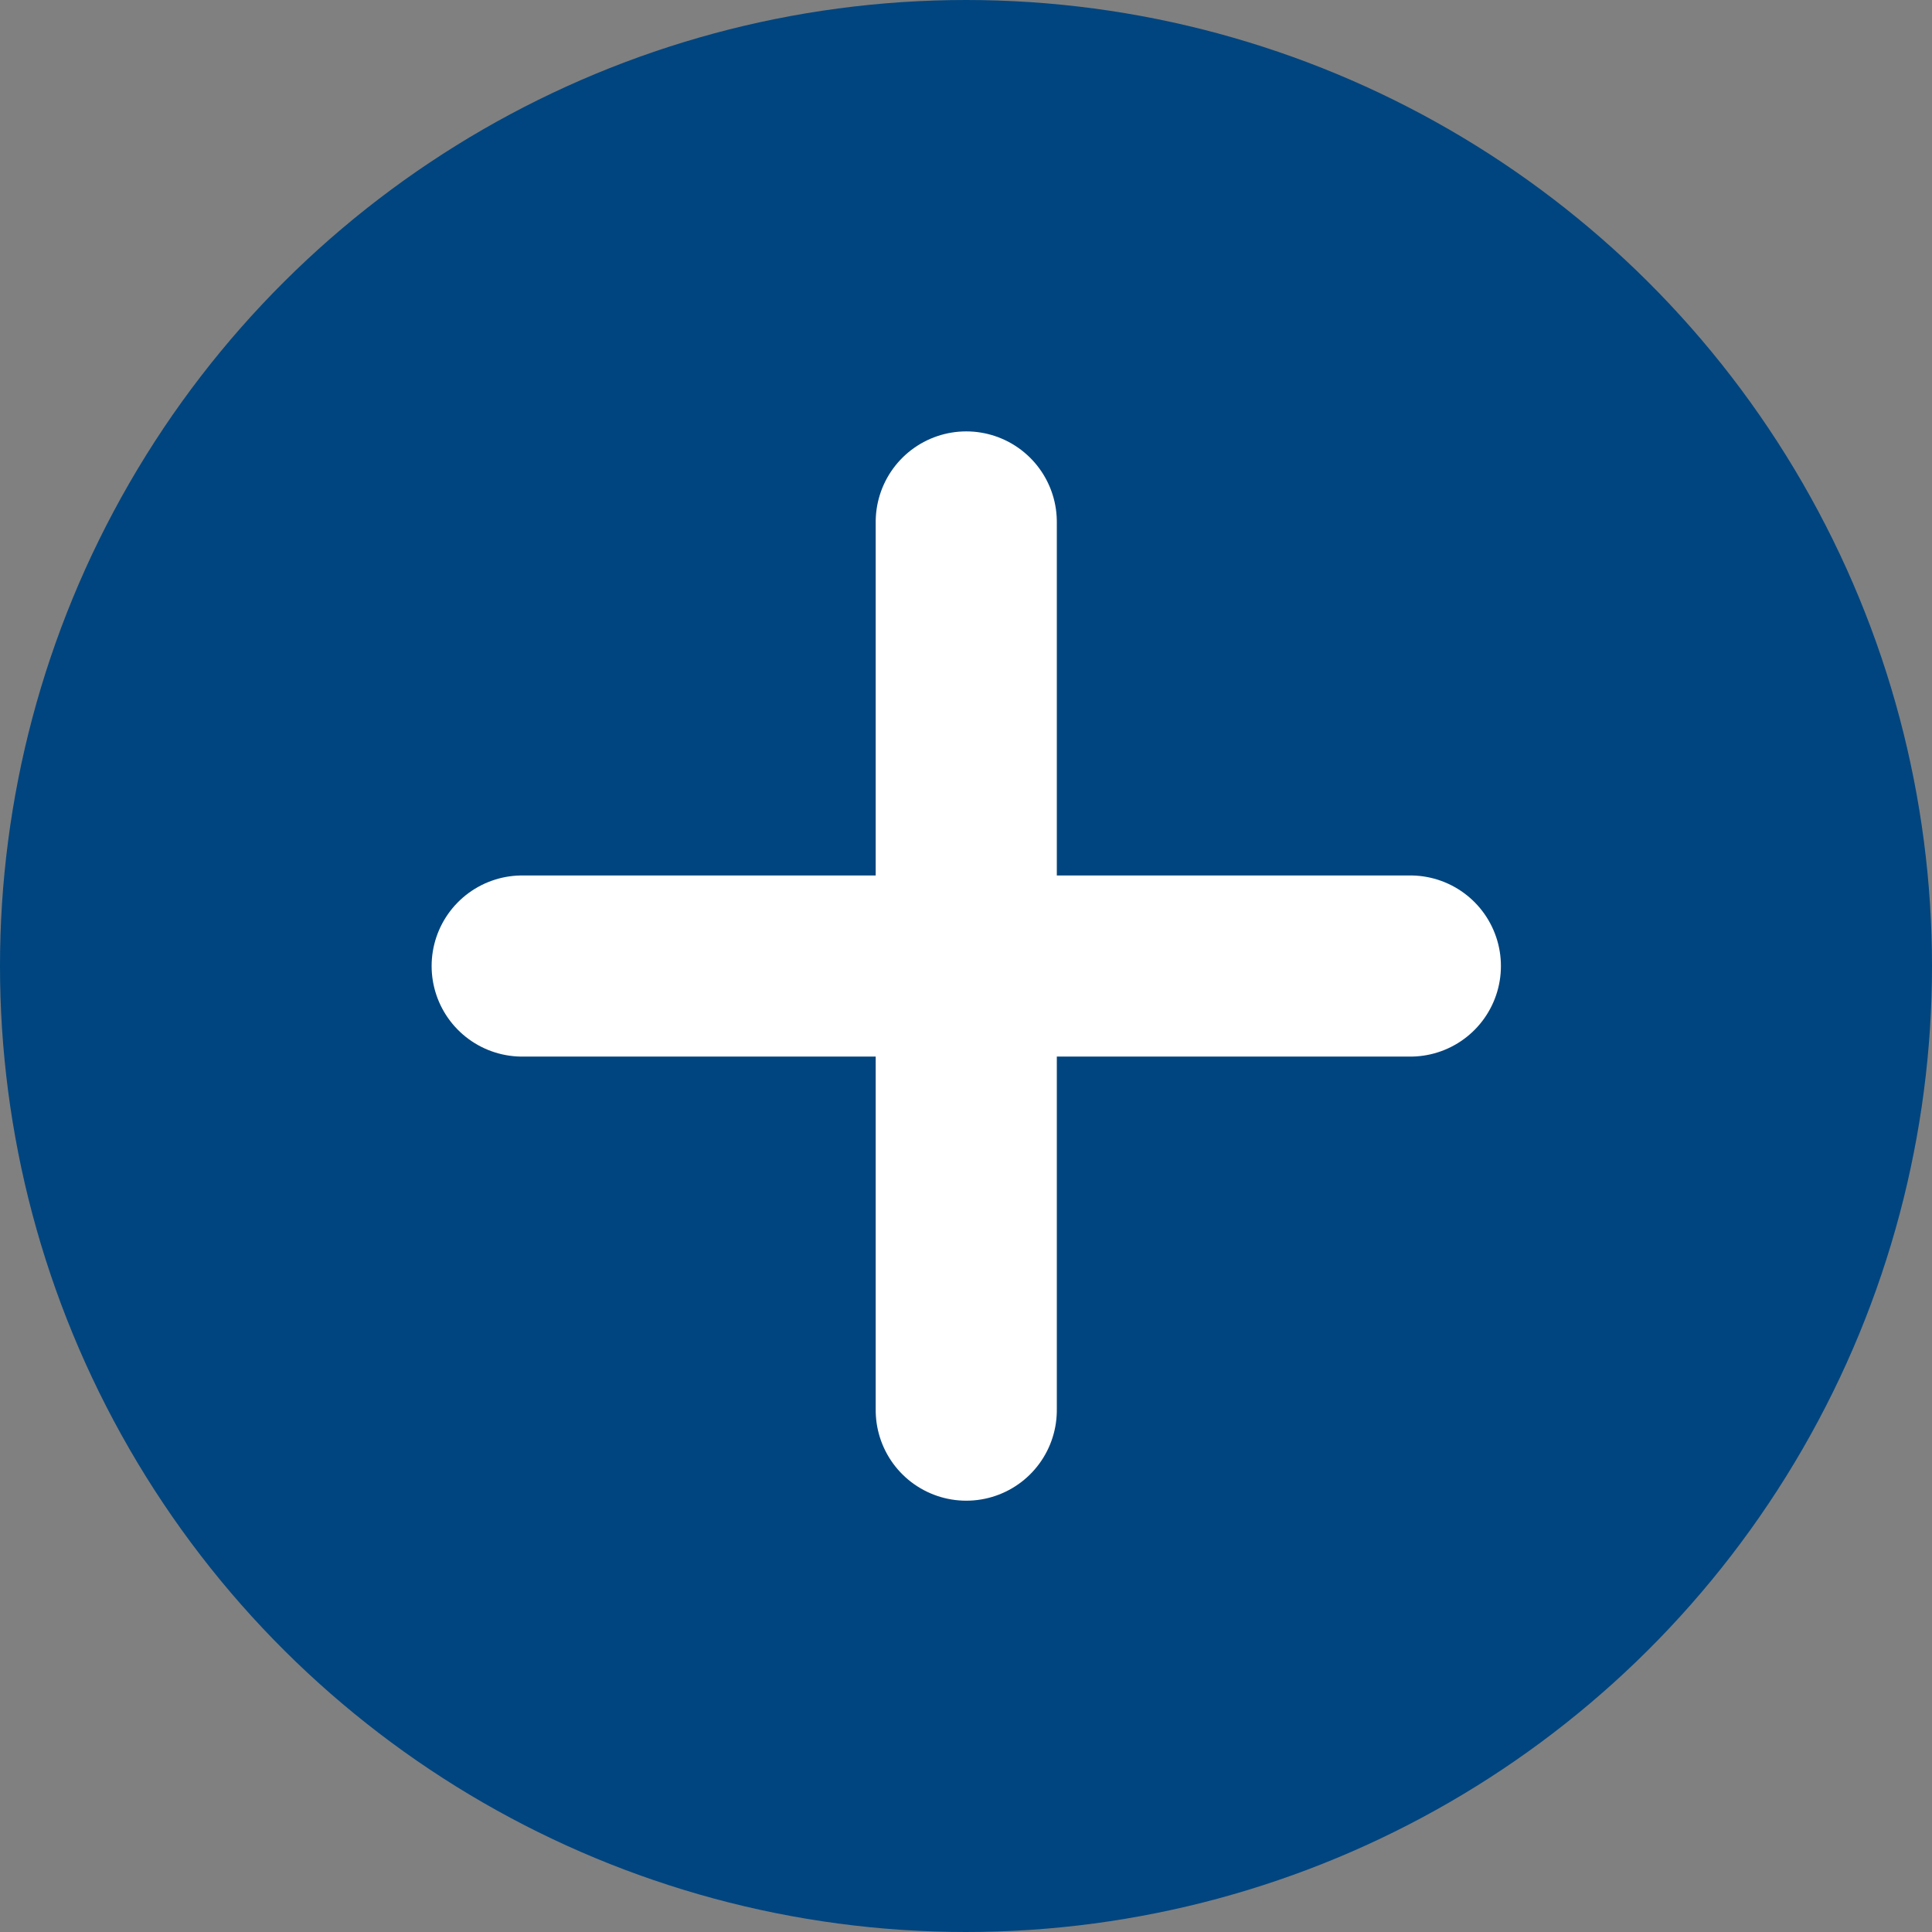 <svg xmlns="http://www.w3.org/2000/svg" width="32" height="32" viewBox="0 0 32 32">
  <rect x="0" y="0" width="32" height="32" fill="#808080" stroke="none"/>
  <g id="ic_plus" transform="translate(-668 -336)">
    <circle id="楕円形_43" data-name="楕円形 43" cx="16" cy="16" r="16" transform="translate(700 336) rotate(90)" fill="#00457f"/>
    <g id="グループ_367" data-name="グループ 367" transform="translate(449.242 -380.565) rotate(45)">
      <line id="線_218" data-name="線 218" x2="14.711" transform="translate(678.803 346.799) rotate(45)" fill="none" stroke="#fff" stroke-linecap="round" stroke-width="3"/>
      <line id="線_220" data-name="線 220" x2="14.711" transform="translate(678.803 357.201) rotate(-45)" fill="none" stroke="#fff" stroke-linecap="round" stroke-width="3"/>
    </g>
  </g>
</svg>
